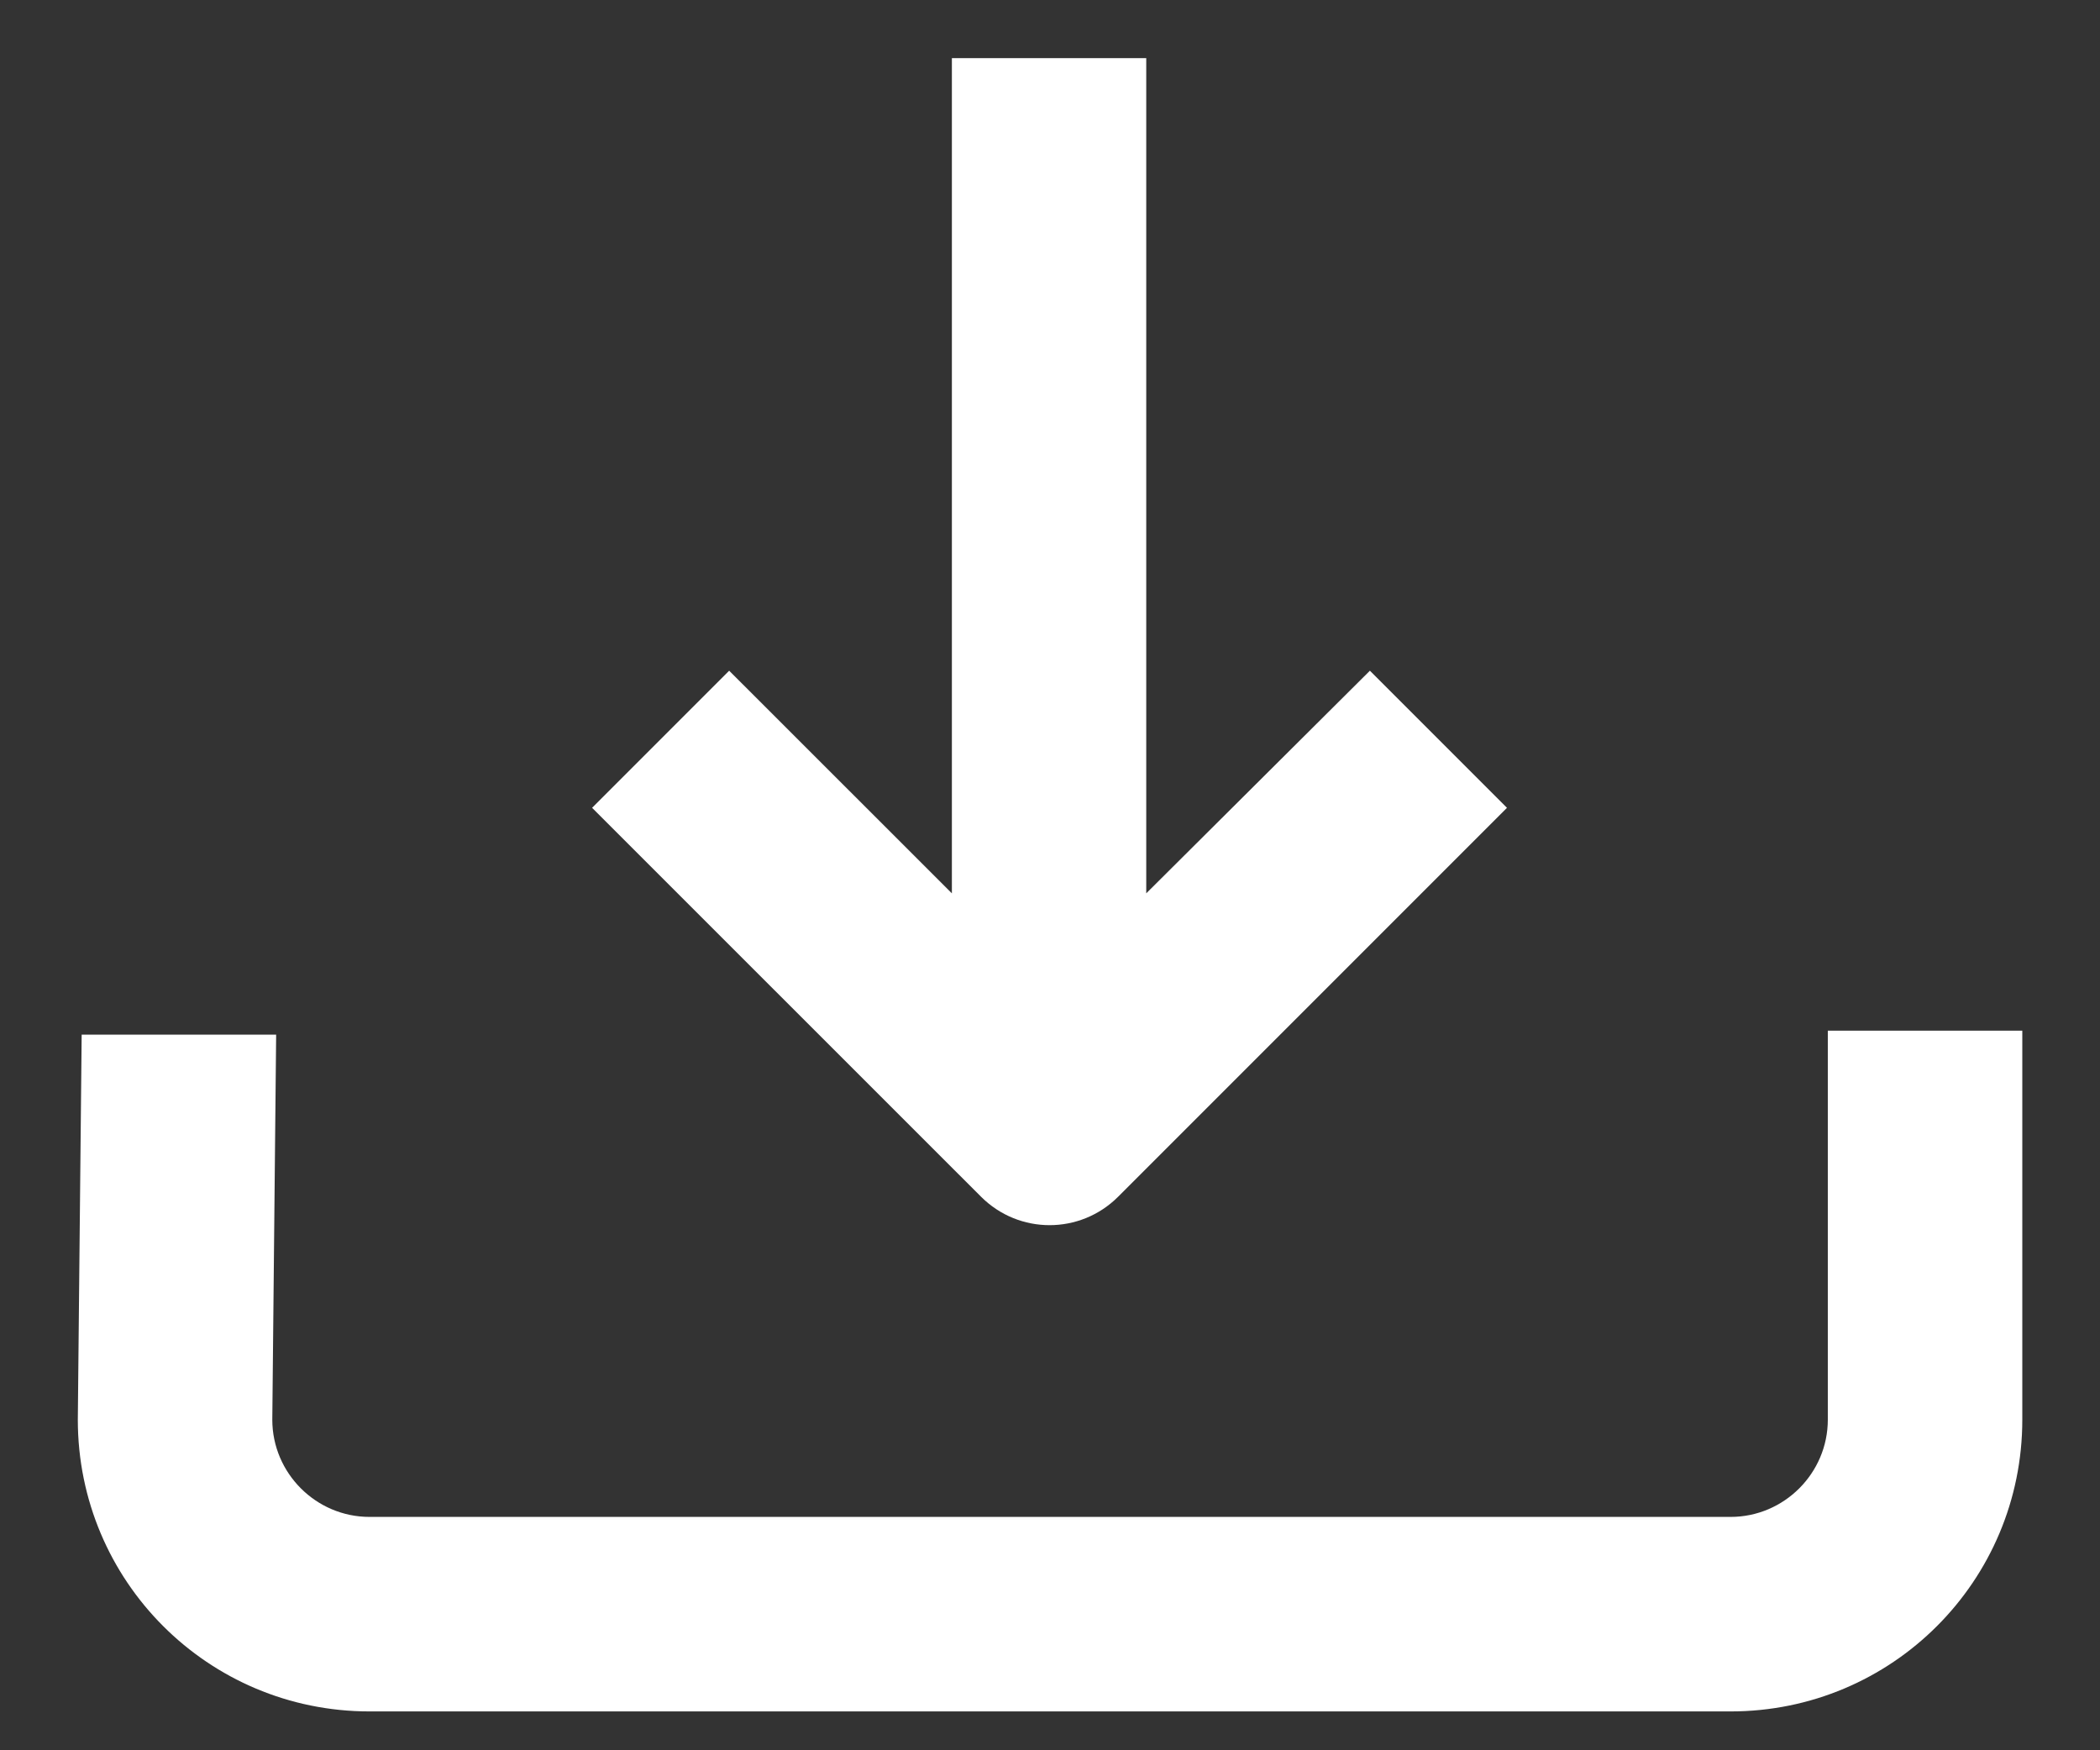 <svg width="18" height="15" viewBox="0 0 18 15" fill="none" xmlns="http://www.w3.org/2000/svg">
<rect x="0" y="0" width="18" height="15" fill="#333333" stroke="none"/>
<path fill-rule="evenodd" clip-rule="evenodd" d="M8.159 7.656L8.159 0.498H9.825L9.825 7.656L11.742 5.748L12.917 6.923L9.584 10.256C9.259 10.581 8.734 10.581 8.409 10.256L5.075 6.923L6.25 5.748L8.159 7.656ZM14.834 13C15.292 13 15.667 12.625 15.667 12.167V8.833H17.334V12.167C17.334 13.55 16.217 14.667 14.834 14.667H3.167C1.784 14.667 0.667 13.55 0.667 12.167L0.7 8.867H2.367L2.334 12.167C2.334 12.625 2.709 13 3.167 13H14.834Z" fill="white"/>
</svg>
